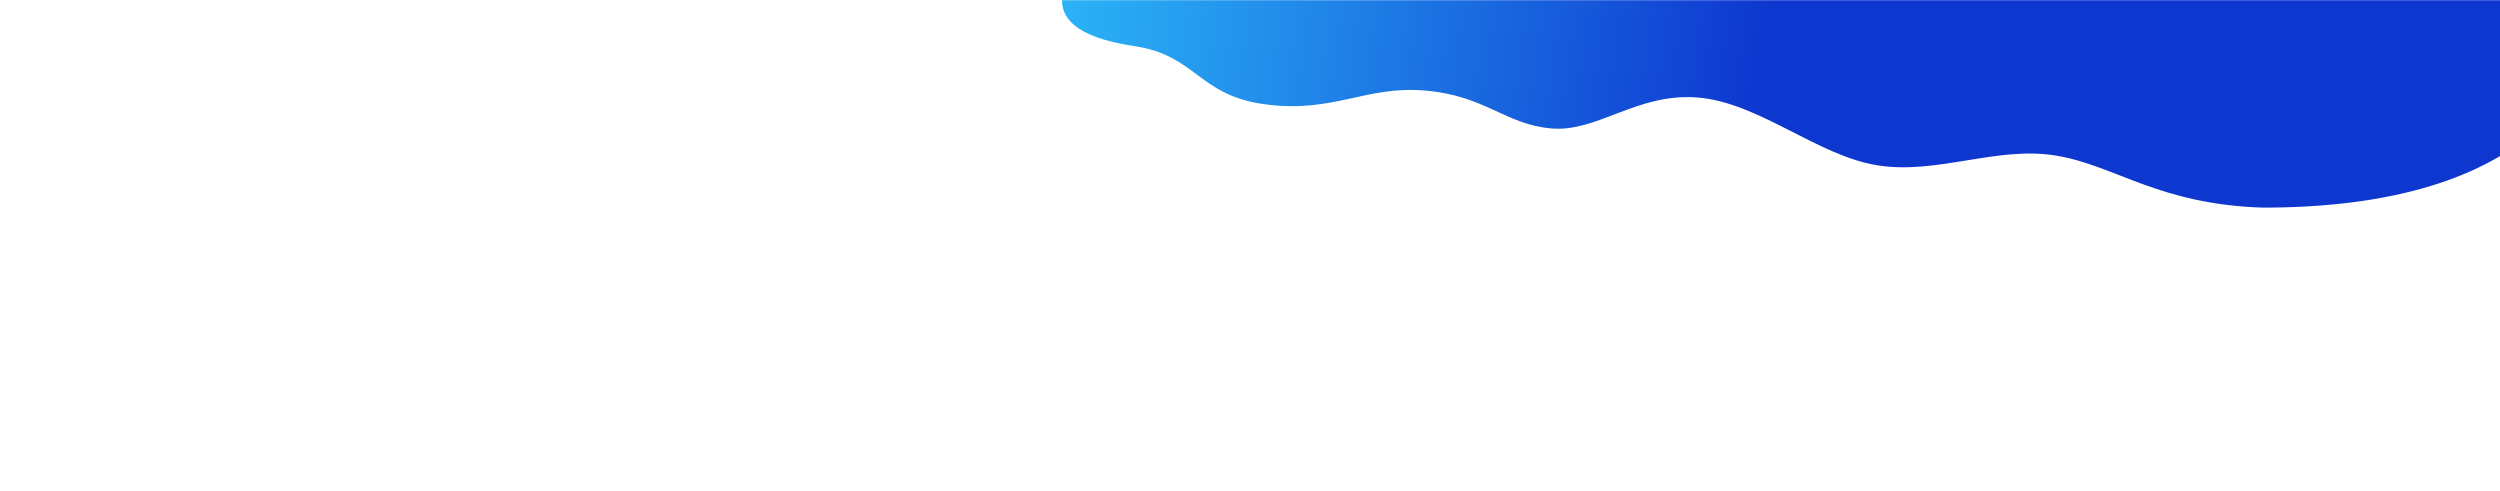 <?xml version="1.0" encoding="utf-8"?>
<!-- Generator: Adobe Illustrator 24.3.0, SVG Export Plug-In . SVG Version: 6.00 Build 0)  -->
<svg version="1.1" id="Слой_1" xmlns="http://www.w3.org/2000/svg" xmlns:xlink="http://www.w3.org/1999/xlink" x="0px" y="0px"
	 viewBox="0 0 5606 1100" style="enable-background:new 0 0 5606 1100;" xml:space="preserve">
<style type="text/css">
	.st0{clip-path:url(#SVGID_2_);}
	.st1{fill-rule:evenodd;clip-rule:evenodd;fill:url(#SVGID_3_);}
	.st2{display:none;clip-path:url(#SVGID_2_);fill:none;stroke:#000000;}
</style>
<g>
	<defs>
		<rect id="SVGID_1_" x="0.5" y="0.5" width="5605.5" height="1099"/>
	</defs>
	<clipPath id="SVGID_2_">
		<use xlink:href="#SVGID_1_"  style="overflow:visible;"/>
	</clipPath>
	<g class="st0">
		
			<linearGradient id="SVGID_3_" gradientUnits="userSpaceOnUse" x1="3965.335" y1="1040.019" x2="2432.565" y2="1255.119" gradientTransform="matrix(1 0 0 -1 0 1100)">
			<stop  offset="0" style="stop-color:#0E37D0"/>
			<stop  offset="1" style="stop-color:#2AB1F6"/>
		</linearGradient>
		<path class="st1" d="M2544,103.5c140,20.9,142.1,111.1,294.9,130.7s222.6-42.5,357.2-31.1c134.6,11.4,178.8,75.8,282.5,84.9
			c103.6,9.2,192.2-80.4,328.7-69.3c136.5,11.1,267.6,130,401.5,151.8c133.8,22.1,267.1-43.4,400.9-21.7
			c133.8,21.7,230,109.8,465.9,116.8c376.9,0,530-113,583-150S5889,106.7,5906,0c-814.5,0-2086.6,0-2901.1,0c-133.3,0,66.9,0,0,0
			l-623.5,0C2381.4,36,2404,82.6,2544,103.5z"/>
	</g>
	<rect x="0.5" y="0.5" class="st2" width="5605" height="1099"/>
</g>
</svg>
